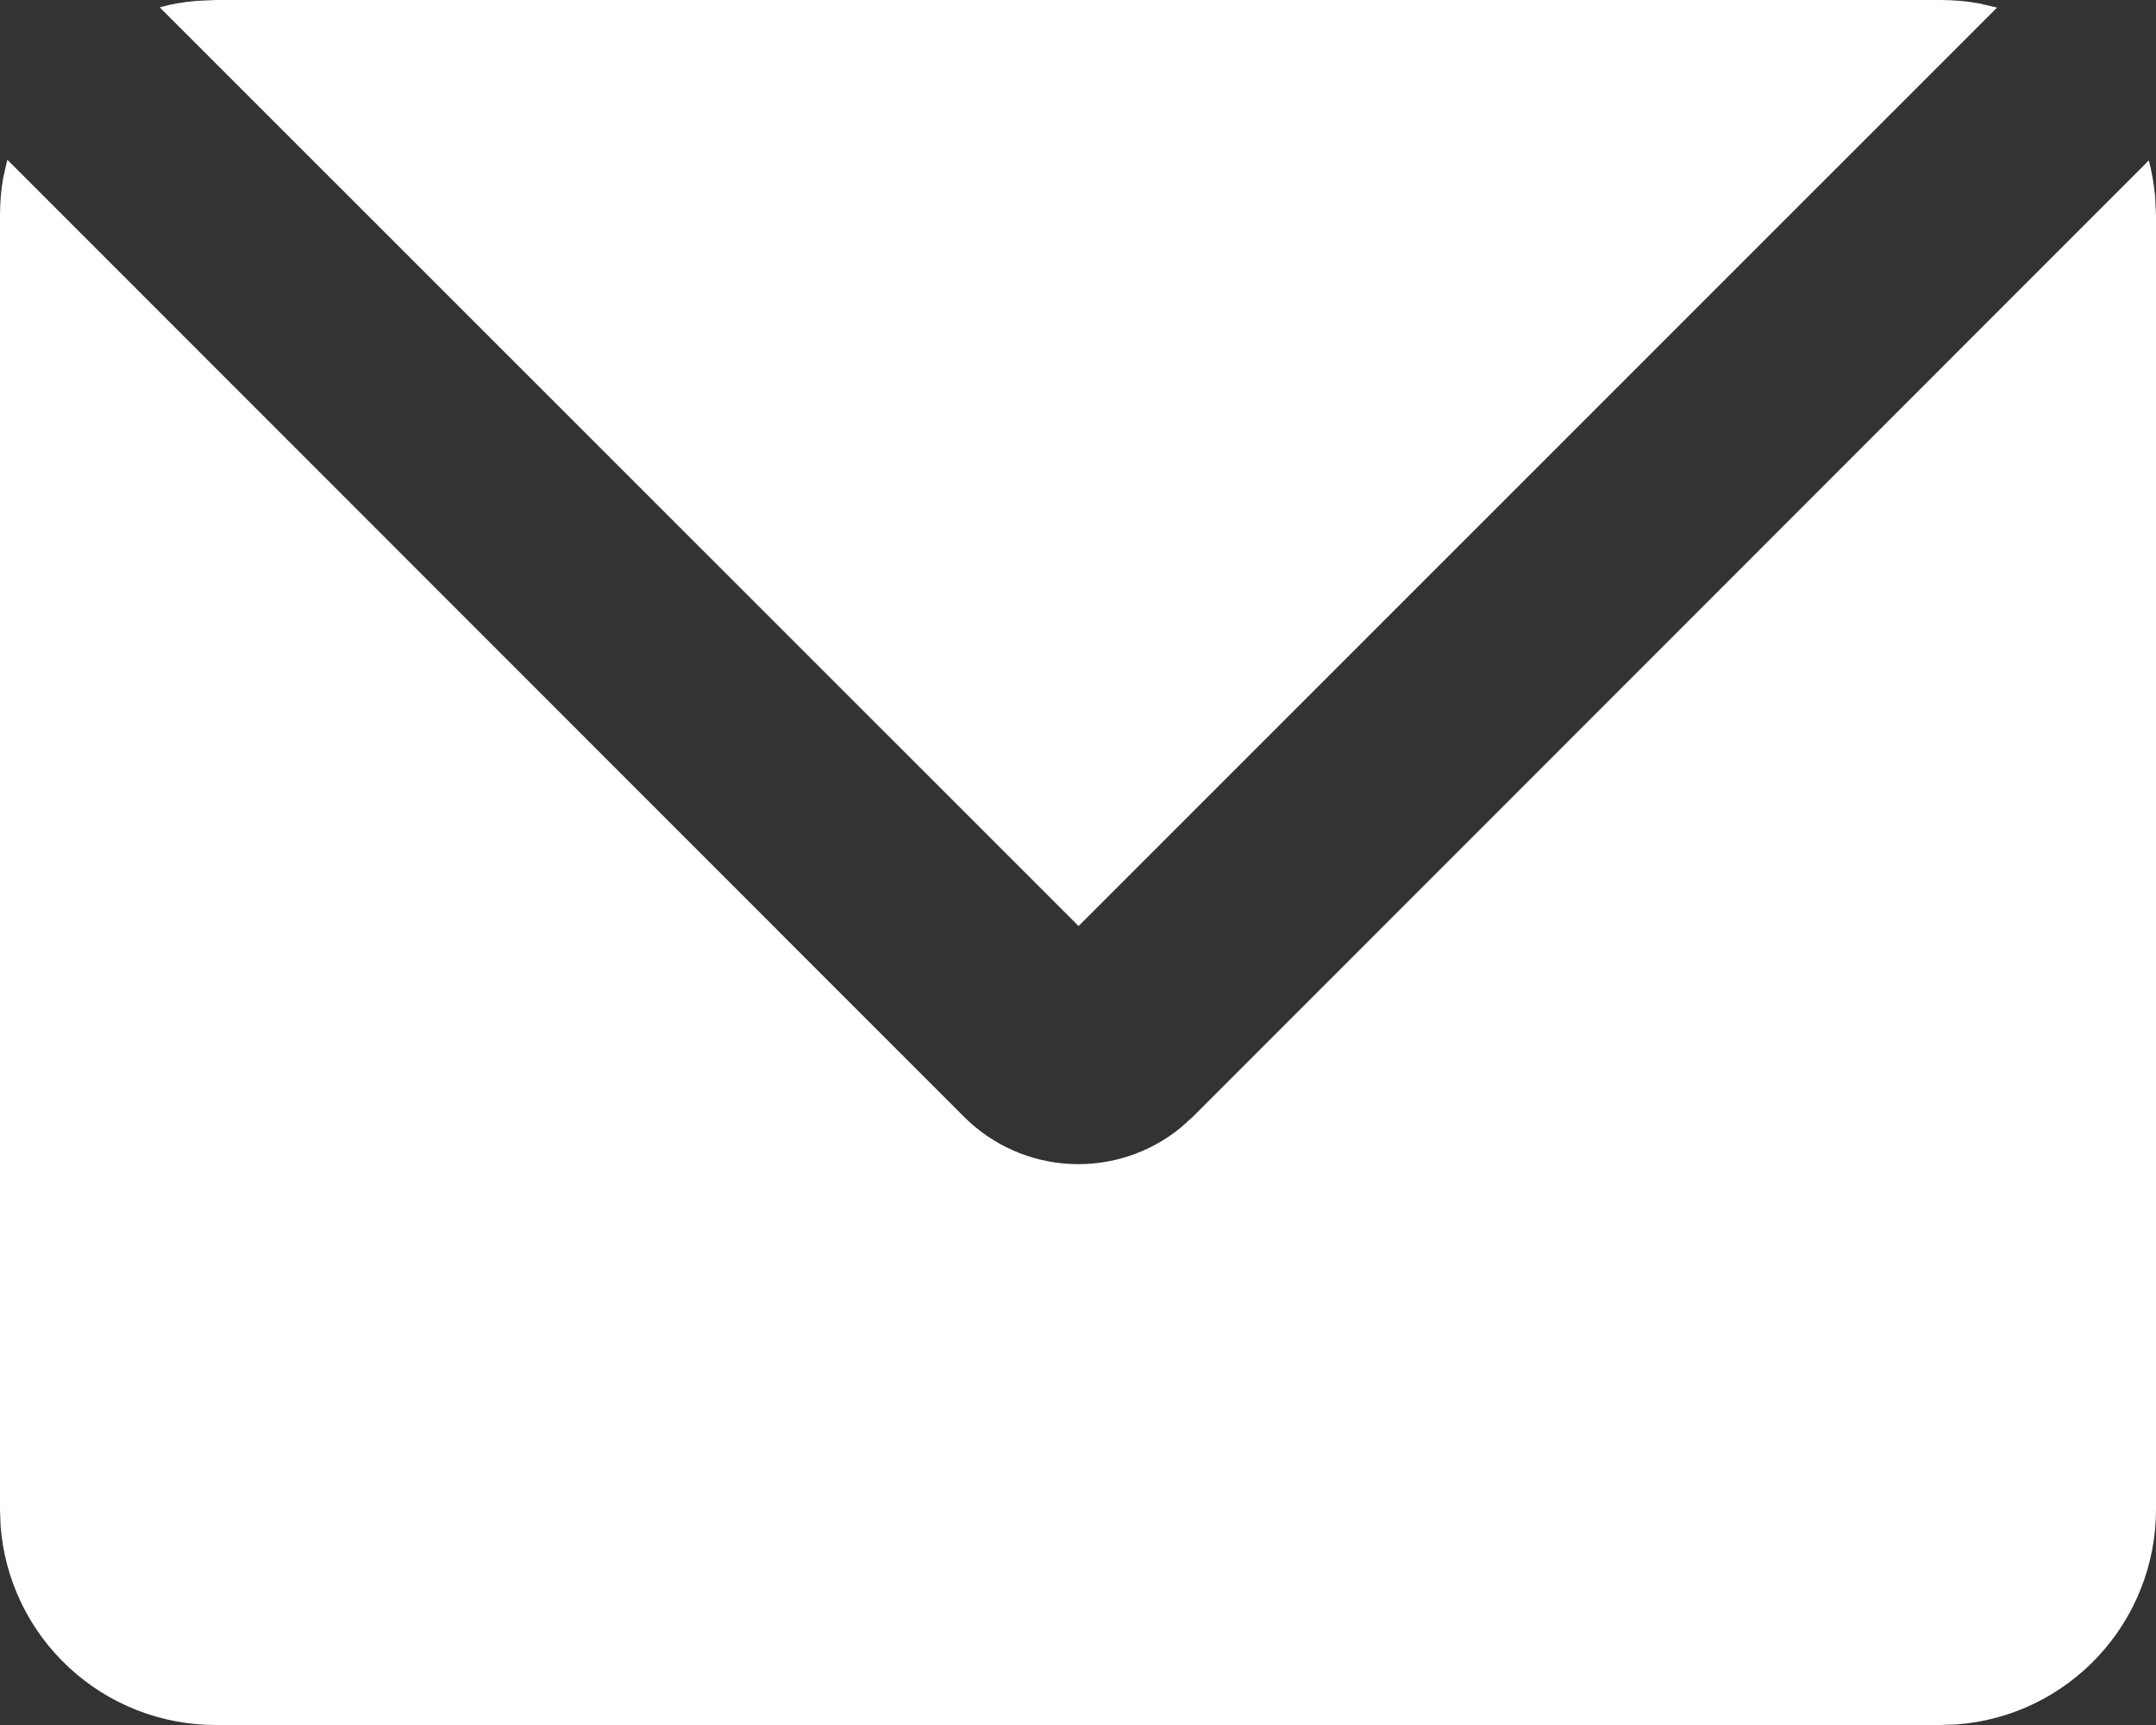 <?xml version="1.0" encoding="UTF-8"?>
<svg xmlns="http://www.w3.org/2000/svg" width="15" height="12" viewBox="0 0 15 12" fill="none">
  <rect x="0" y="0" width="15" height="12" fill="#333333" stroke="none"/>
  <path d="M0.051 1.111L6.707 7.769C6.904 7.966 7.167 8.083 7.445 8.097C7.724 8.111 7.997 8.022 8.213 7.846L8.299 7.769L14.95 1.116C14.972 1.198 14.986 1.282 14.994 1.369L15 1.5V10.5C15 10.878 14.857 11.243 14.6 11.52C14.343 11.798 13.99 11.968 13.613 11.996L13.5 12H1.5C1.122 12 0.757 11.857 0.48 11.6C0.202 11.343 0.032 10.99 0.004 10.613L0 10.5V1.5C0 1.41 0.007 1.323 0.022 1.238L0.051 1.111ZM13.5 0C13.591 0 13.68 0.008 13.766 0.023L13.894 0.053L7.504 6.442L1.111 0.051C1.194 0.028 1.28 0.013 1.367 0.006L1.5 0H13.5Z" fill="white"></path>
</svg>
